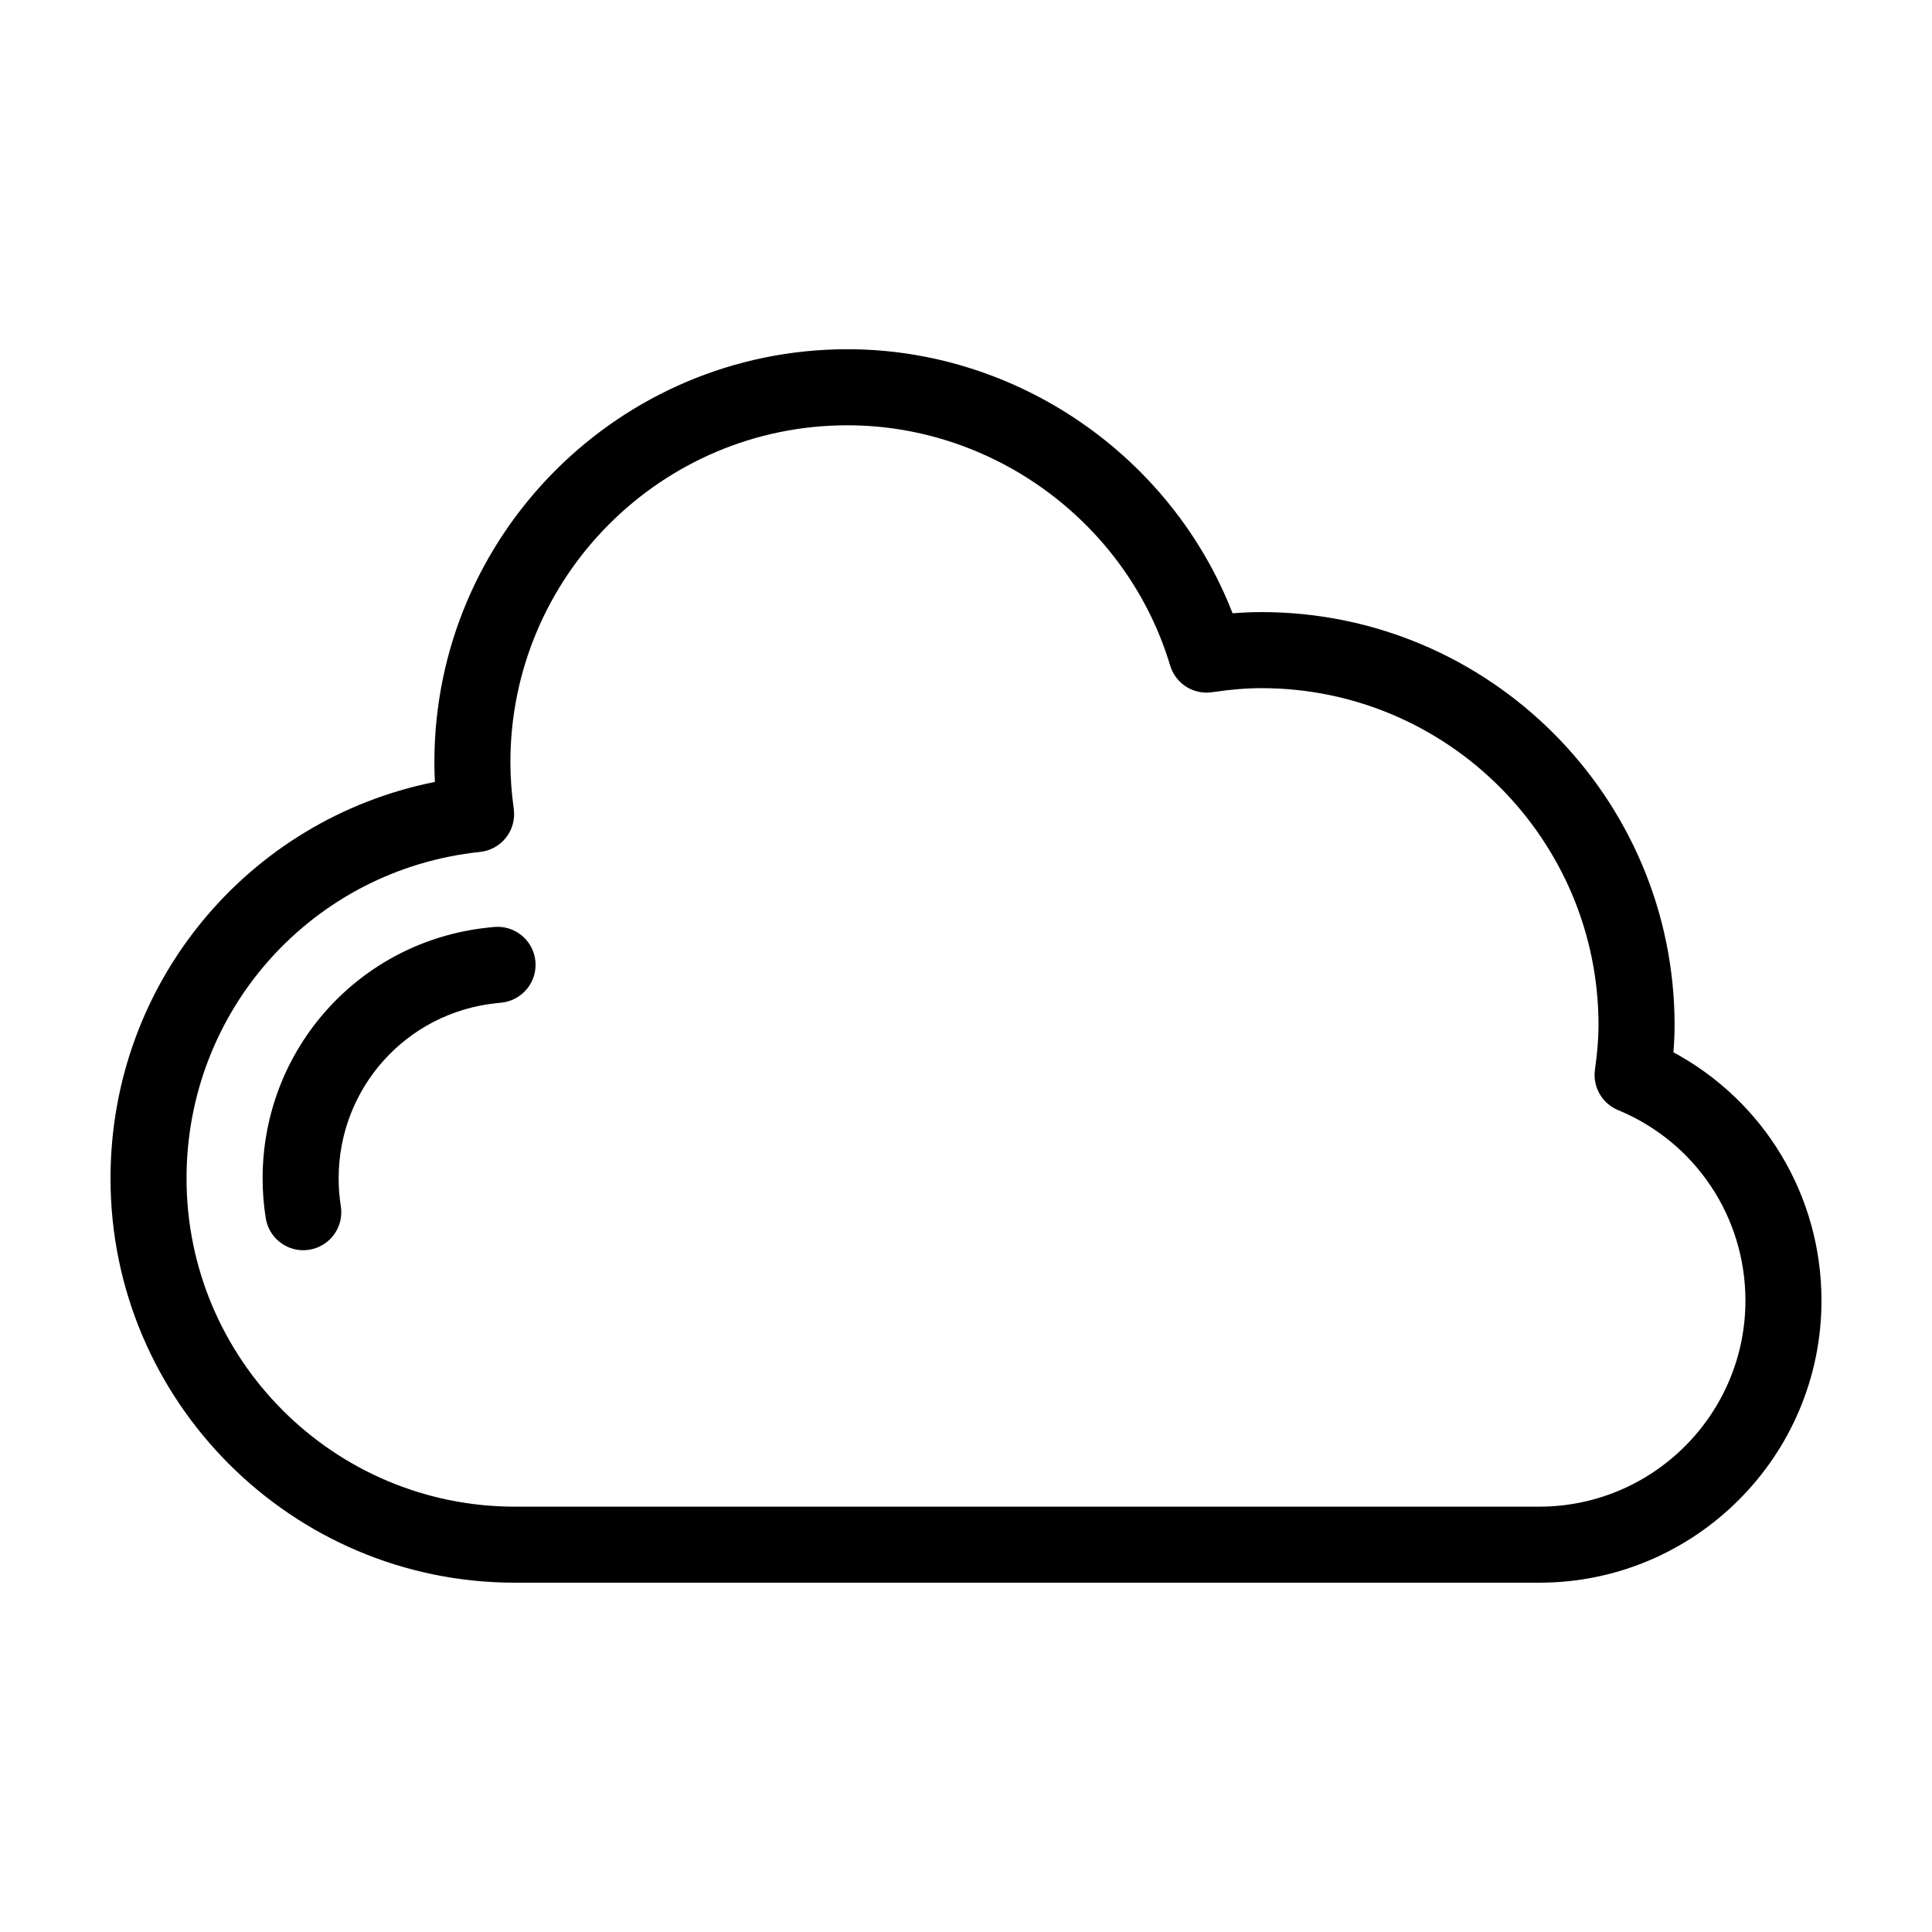 <?xml version="1.0" encoding="UTF-8"?>
<!-- Uploaded to: ICON Repo, www.svgrepo.com, Generator: ICON Repo Mixer Tools -->
<svg fill="#000000" width="800px" height="800px" version="1.1" viewBox="144 144 512 512" xmlns="http://www.w3.org/2000/svg">
 <g>
  <path d="m280.44 563.43h271.5c41.23 0 74.773-33.539 74.773-74.77 0-27.766-15.176-52.824-39.242-65.793 0.207-2.523 0.309-4.887 0.309-7.184 0-60.355-49.105-109.47-109.47-109.47-2.488 0-5.012 0.105-7.664 0.316-16.148-41.594-56.965-69.98-102.07-69.98-60.355 0-109.46 49.105-109.46 109.46 0 1.715 0.047 3.457 0.133 5.211-49.648 9.898-85.961 53.426-85.961 105.06 0 59.082 48.074 107.15 107.16 107.15zm-9.215-193.66c2.719-0.289 5.203-1.664 6.887-3.812 1.684-2.152 2.418-4.898 2.039-7.602-0.59-4.223-0.891-8.375-0.891-12.34 0-49.246 40.062-89.309 89.309-89.309 39.133 0 74.301 26.18 85.531 63.656 1.441 4.797 6.156 7.82 11.125 7.078 4.984-0.734 9.145-1.074 13.082-1.074 49.246 0 89.316 40.066 89.316 89.316 0 3.438-0.301 7.184-0.945 11.793-0.637 4.551 1.883 8.953 6.121 10.707 20.508 8.488 33.758 28.305 33.758 50.477 0 30.117-24.504 54.617-54.621 54.617h-271.5c-47.977 0-87.004-39.023-87.004-86.996 0-44.652 33.441-81.844 77.789-86.512z"/>
  <path d="m225.96 475.19c5.496-0.875 9.238-6.039 8.363-11.539-0.383-2.41-0.578-4.891-0.578-7.363 0-23.965 17.93-43.922 41.719-46.426l1.445-0.152c5.531-0.586 9.551-5.543 8.969-11.074-0.578-5.531-5.523-9.531-11.074-8.969l-1.473 0.156c-34.055 3.578-59.738 32.156-59.738 66.465 0 3.531 0.281 7.078 0.832 10.539 0.789 4.957 5.074 8.496 9.941 8.496 0.52-0.004 1.055-0.047 1.594-0.133z"/>
 </g>
</svg>